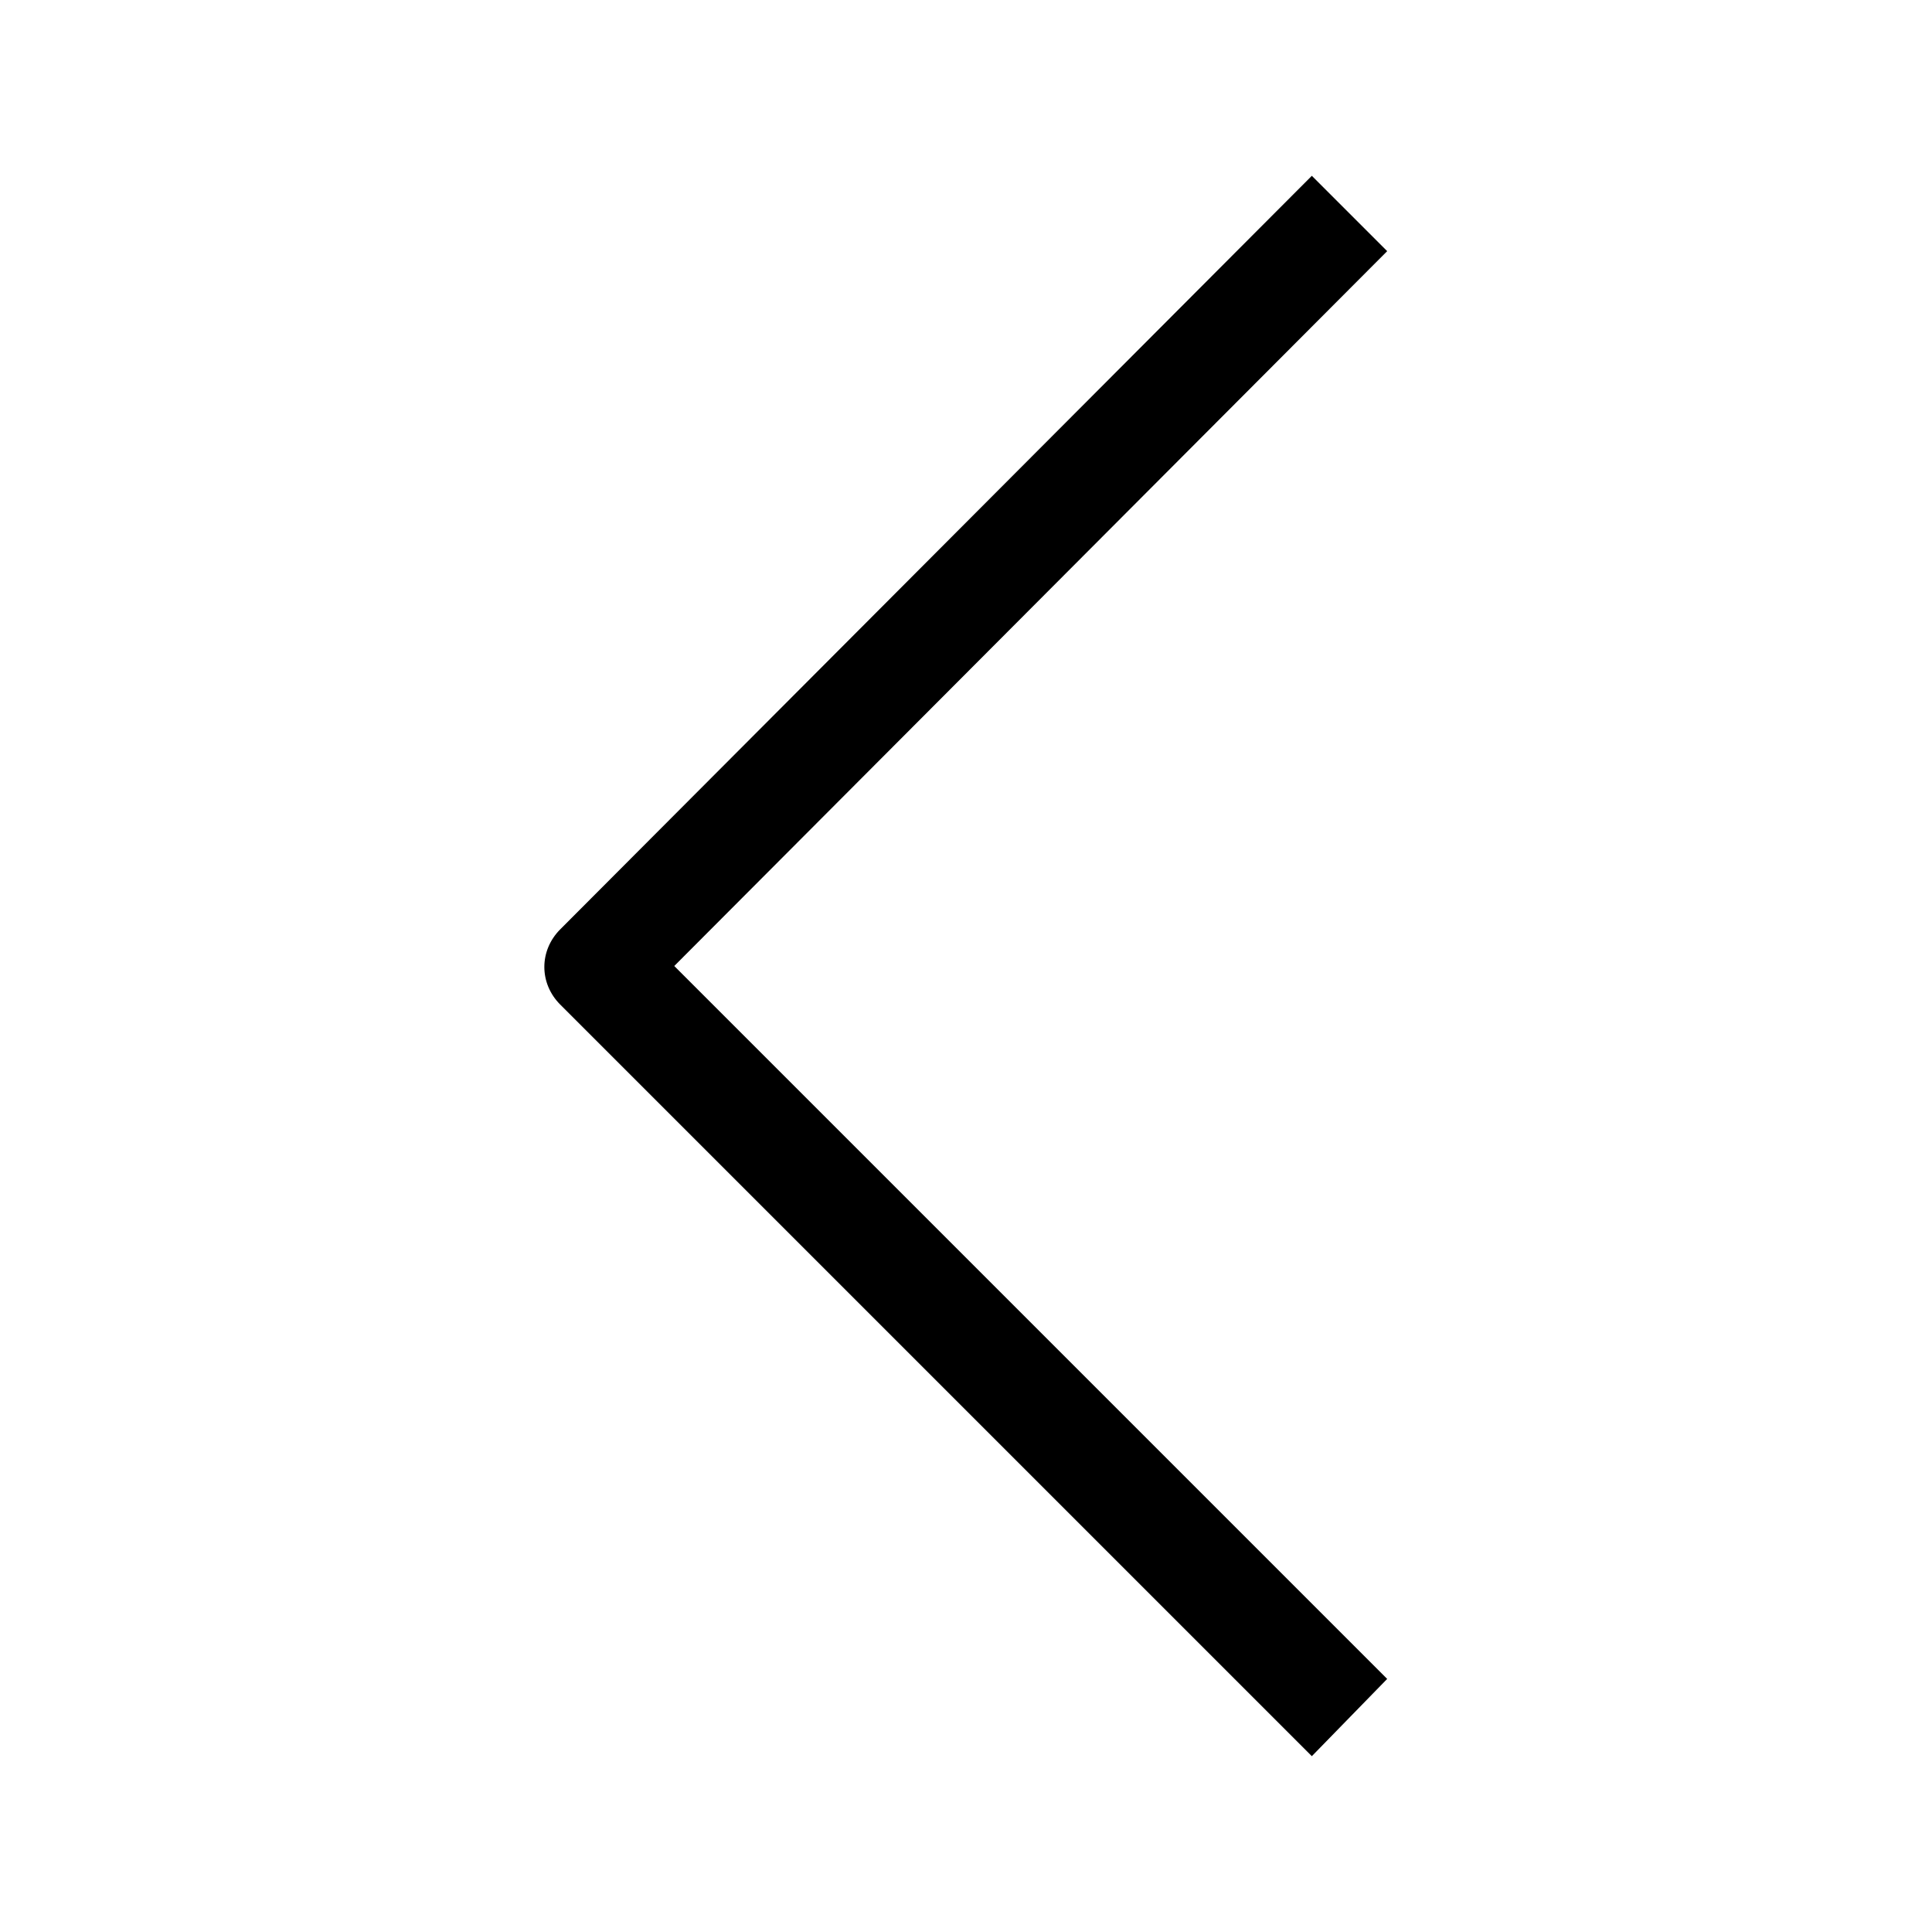 <svg aria-hidden="true" display="block" viewBox="0 0 100 100" style="width: 100%;" xmlns="http://www.w3.org/2000/svg">
  <path d="M67.9 90.9L29 52c-1.1-1.1-1.1-2.8 0-3.9l38.9-39 3.9 3.9-36.9 37 36.9 36.9-3.9 4z"></path>
</svg>